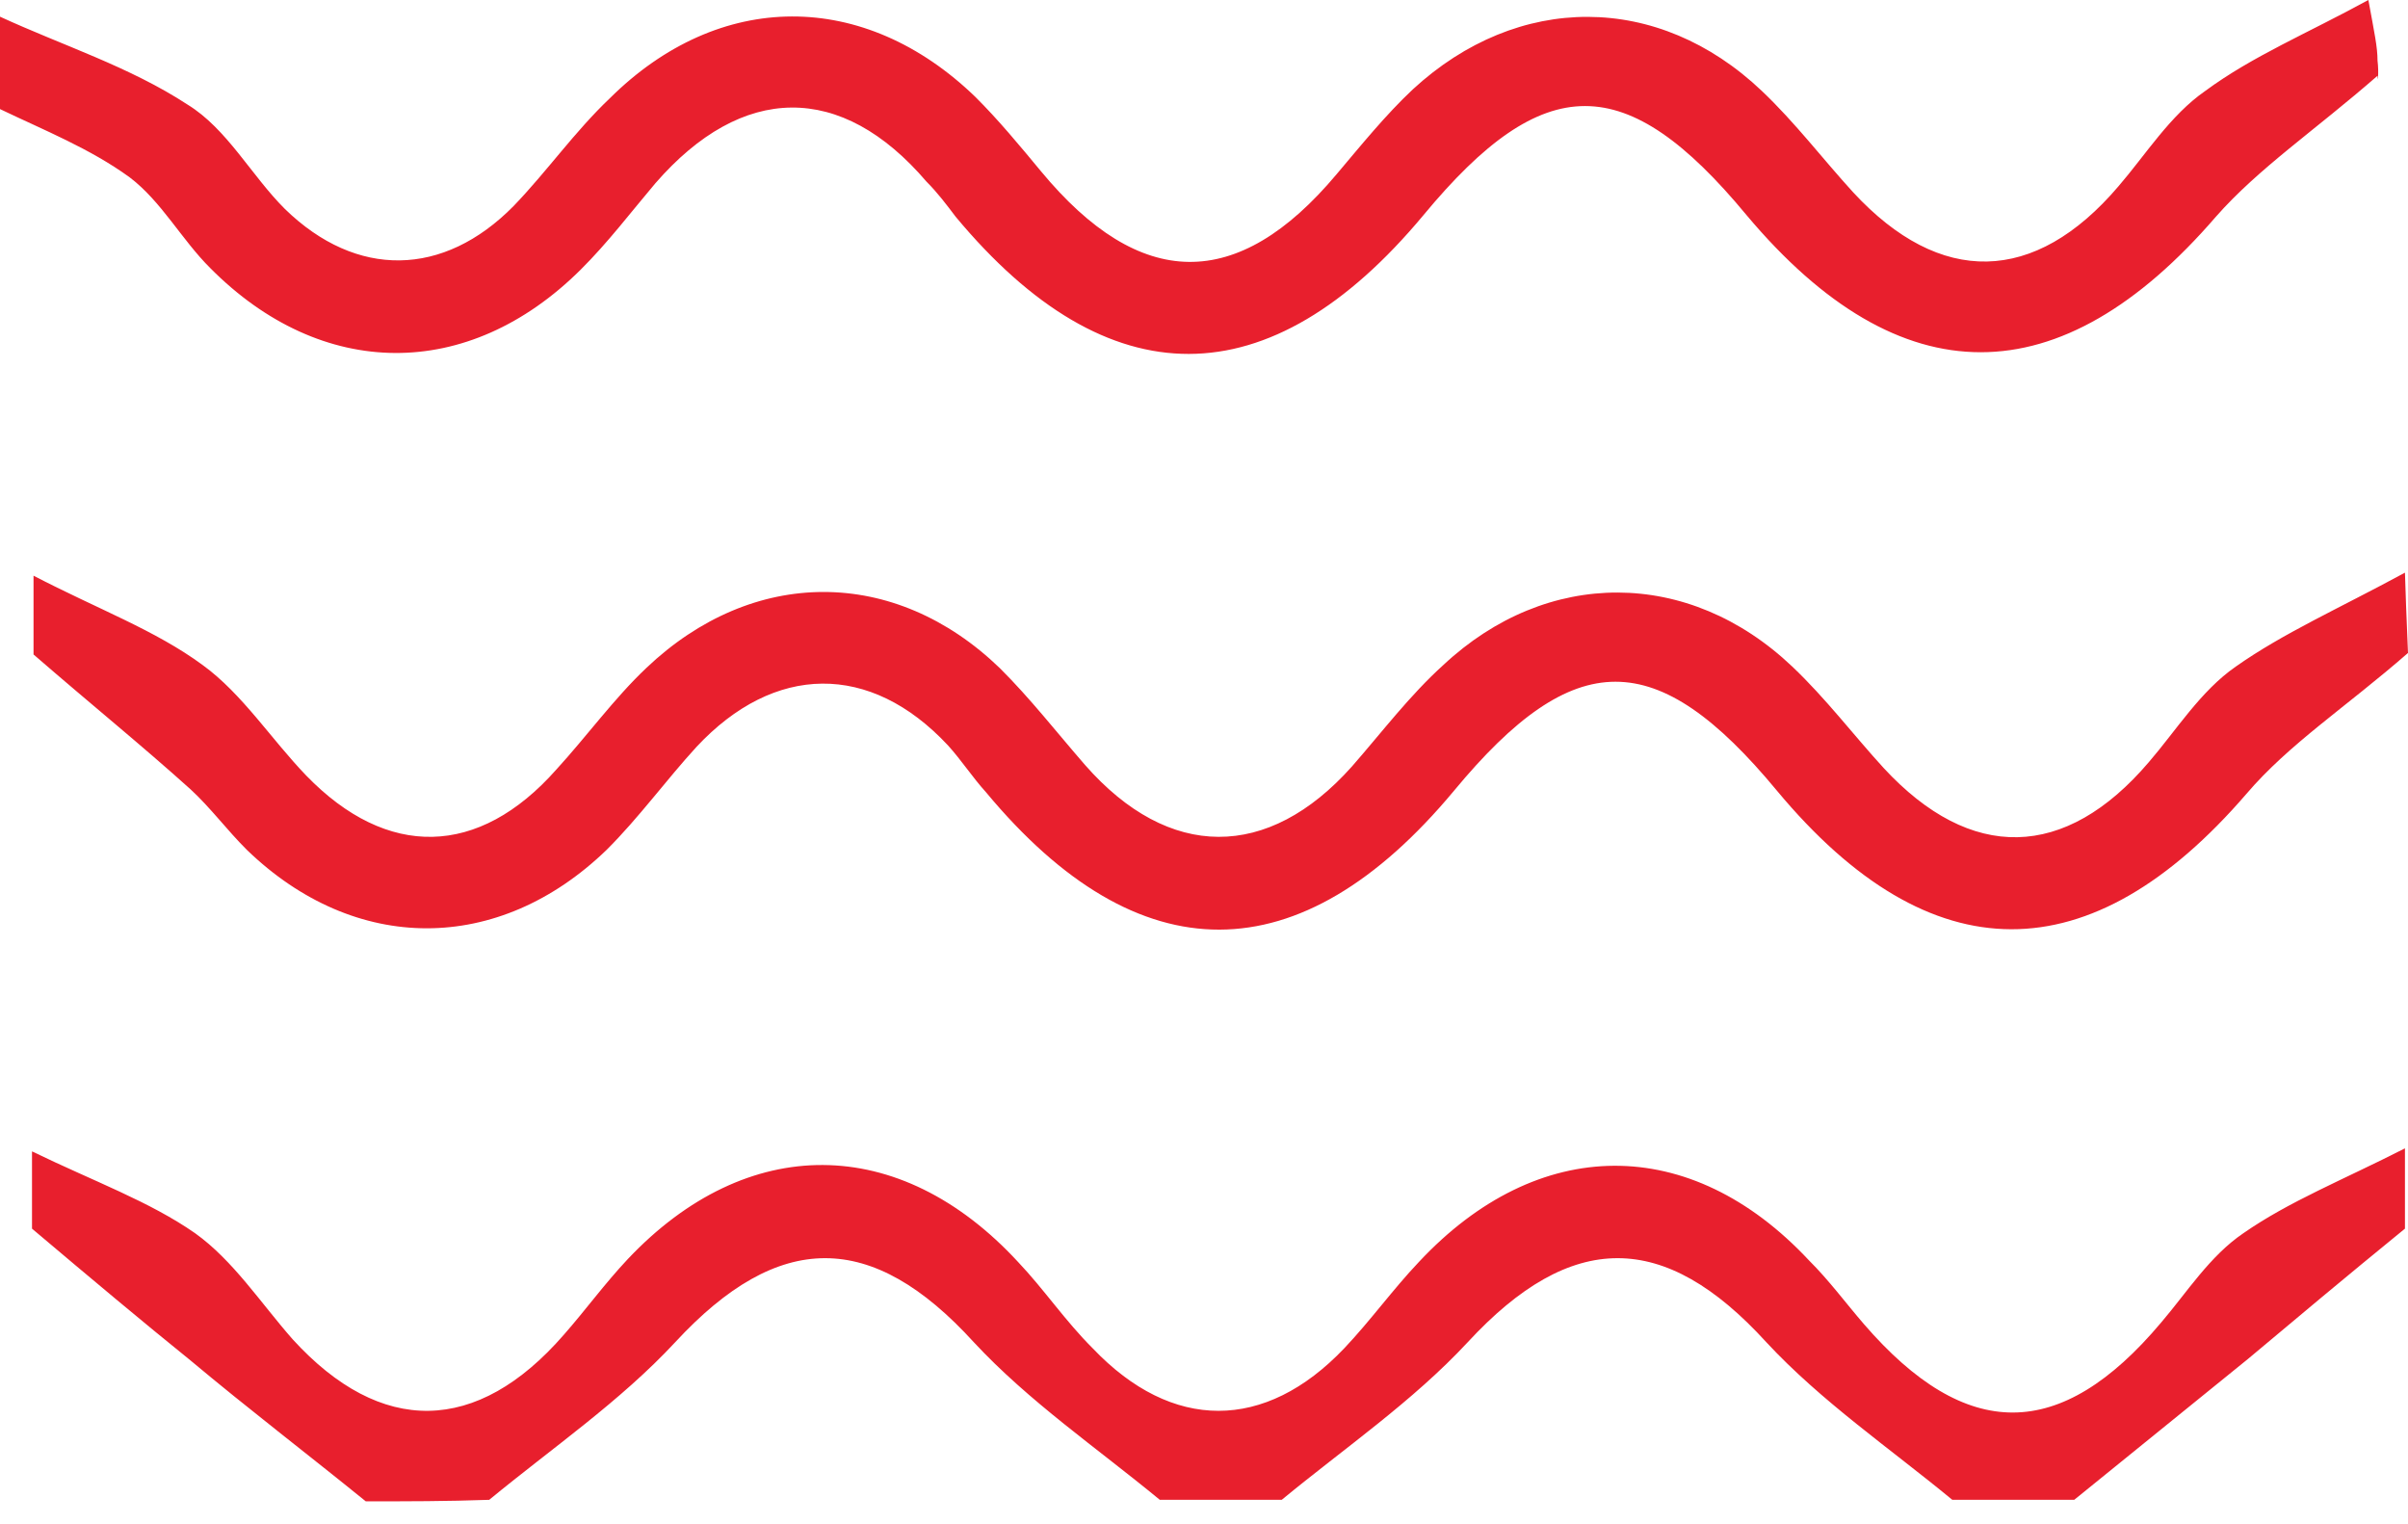 <svg width="79" height="50" viewBox="0 0 79 50" fill="none" xmlns="http://www.w3.org/2000/svg">
<path d="M0 0.547C2.05 1.491 4.25 2.187 6.15 3.429C7.45 4.224 8.25 5.765 9.35 6.858C11.7 9.144 14.55 9.094 16.85 6.758C17.95 5.616 18.85 4.323 20 3.23C23.6 -0.348 28.35 -0.348 32 3.18C32.75 3.926 33.45 4.771 34.15 5.616C37.4 9.541 40.6 9.591 43.85 5.715C44.65 4.771 45.45 3.777 46.35 2.932C49.8 -0.248 54.4 -0.248 57.8 2.982C58.9 4.025 59.8 5.218 60.8 6.311C63.65 9.392 66.75 9.343 69.5 6.112C70.4 5.069 71.2 3.777 72.35 2.982C73.9 1.839 75.7 1.093 77.7 0C77.9 1.093 78 1.541 78 1.988C78.05 2.385 78 2.783 78 2.485C75.95 4.274 74.1 5.516 72.7 7.106C67.6 13.02 62.35 13.07 57.3 7.057C53.35 2.286 50.65 2.286 46.7 7.057C41.65 13.119 36.35 13.119 31.35 7.106C31.05 6.709 30.75 6.311 30.4 5.963C27.6 2.684 24.35 2.733 21.5 6.013C20.7 6.957 19.95 7.951 19.05 8.846C15.35 12.523 10.55 12.473 6.9 8.796C5.95 7.852 5.3 6.609 4.25 5.814C2.95 4.87 1.45 4.274 0 3.578C0 2.534 0 1.541 0 0.547Z" fill="#E81F2D"/>
<path d="M12 49.248C10.1 47.707 8.15 46.217 6.25 44.626C4.65 43.334 3.05 41.992 1.05 40.303C1.05 40.203 1.05 39.408 1.05 37.768C3.1 38.762 4.9 39.408 6.4 40.452C7.65 41.346 8.55 42.738 9.6 43.931C12.5 47.111 15.65 47.061 18.5 43.781C19.2 42.986 19.85 42.092 20.6 41.297C24.5 37.172 29.5 37.172 33.4 41.396C34.25 42.291 34.95 43.334 35.85 44.229C38.45 46.962 41.5 46.962 44.1 44.229C44.95 43.334 45.7 42.291 46.55 41.396C50.45 37.222 55.45 37.172 59.35 41.346C60 41.992 60.55 42.738 61.15 43.434C64.5 47.31 67.6 47.31 70.9 43.384C71.75 42.39 72.5 41.197 73.6 40.452C75.1 39.408 76.85 38.712 78.9 37.669C78.9 39.259 78.9 40.104 78.9 40.303C76.95 41.893 75.35 43.235 73.75 44.577C71.85 46.117 69.95 47.658 68.05 49.198C66.7 49.198 65.4 49.198 64.05 49.198C62 47.508 59.75 45.968 57.95 44.03C54.6 40.352 51.55 40.352 48.15 44.03C46.35 45.968 44.1 47.508 42.05 49.198C40.7 49.198 39.4 49.198 38.05 49.198C36 47.508 33.75 45.968 31.95 44.03C28.6 40.352 25.55 40.352 22.15 44.03C20.35 45.968 18.1 47.508 16.05 49.198C14.65 49.248 13.35 49.248 12 49.248Z" fill="#E81F2D"/>
<path d="M1.1 21.468C1.1 21.369 1.1 20.574 1.1 18.884C3.2 19.977 5.1 20.673 6.65 21.816C7.95 22.76 8.9 24.251 10.05 25.444C12.7 28.177 15.7 28.127 18.25 25.245C19.25 24.152 20.15 22.909 21.2 21.915C24.7 18.586 29.35 18.586 32.8 21.915C33.8 22.909 34.65 24.003 35.6 25.096C38.35 28.227 41.6 28.227 44.35 25.146C45.35 24.003 46.25 22.81 47.35 21.816C50.75 18.636 55.4 18.636 58.8 21.866C59.9 22.909 60.8 24.102 61.8 25.195C64.65 28.276 67.75 28.227 70.5 24.997C71.4 23.953 72.2 22.661 73.35 21.866C74.9 20.773 76.7 19.977 78.9 18.785C78.95 20.425 79 21.269 79 21.419C76.95 23.207 75.1 24.4 73.7 26.04C68.6 31.954 63.35 32.004 58.3 25.941C54.35 21.17 51.65 21.17 47.7 25.941C42.65 32.004 37.35 32.004 32.35 25.99C31.9 25.494 31.55 24.947 31.1 24.45C28.55 21.717 25.4 21.766 22.85 24.5C21.85 25.593 20.95 26.835 19.9 27.879C16.35 31.308 11.65 31.308 8.1 27.879C7.45 27.233 6.9 26.487 6.25 25.891C4.65 24.45 3.05 23.158 1.1 21.468Z" fill="#E81F2D"/>
</svg>
